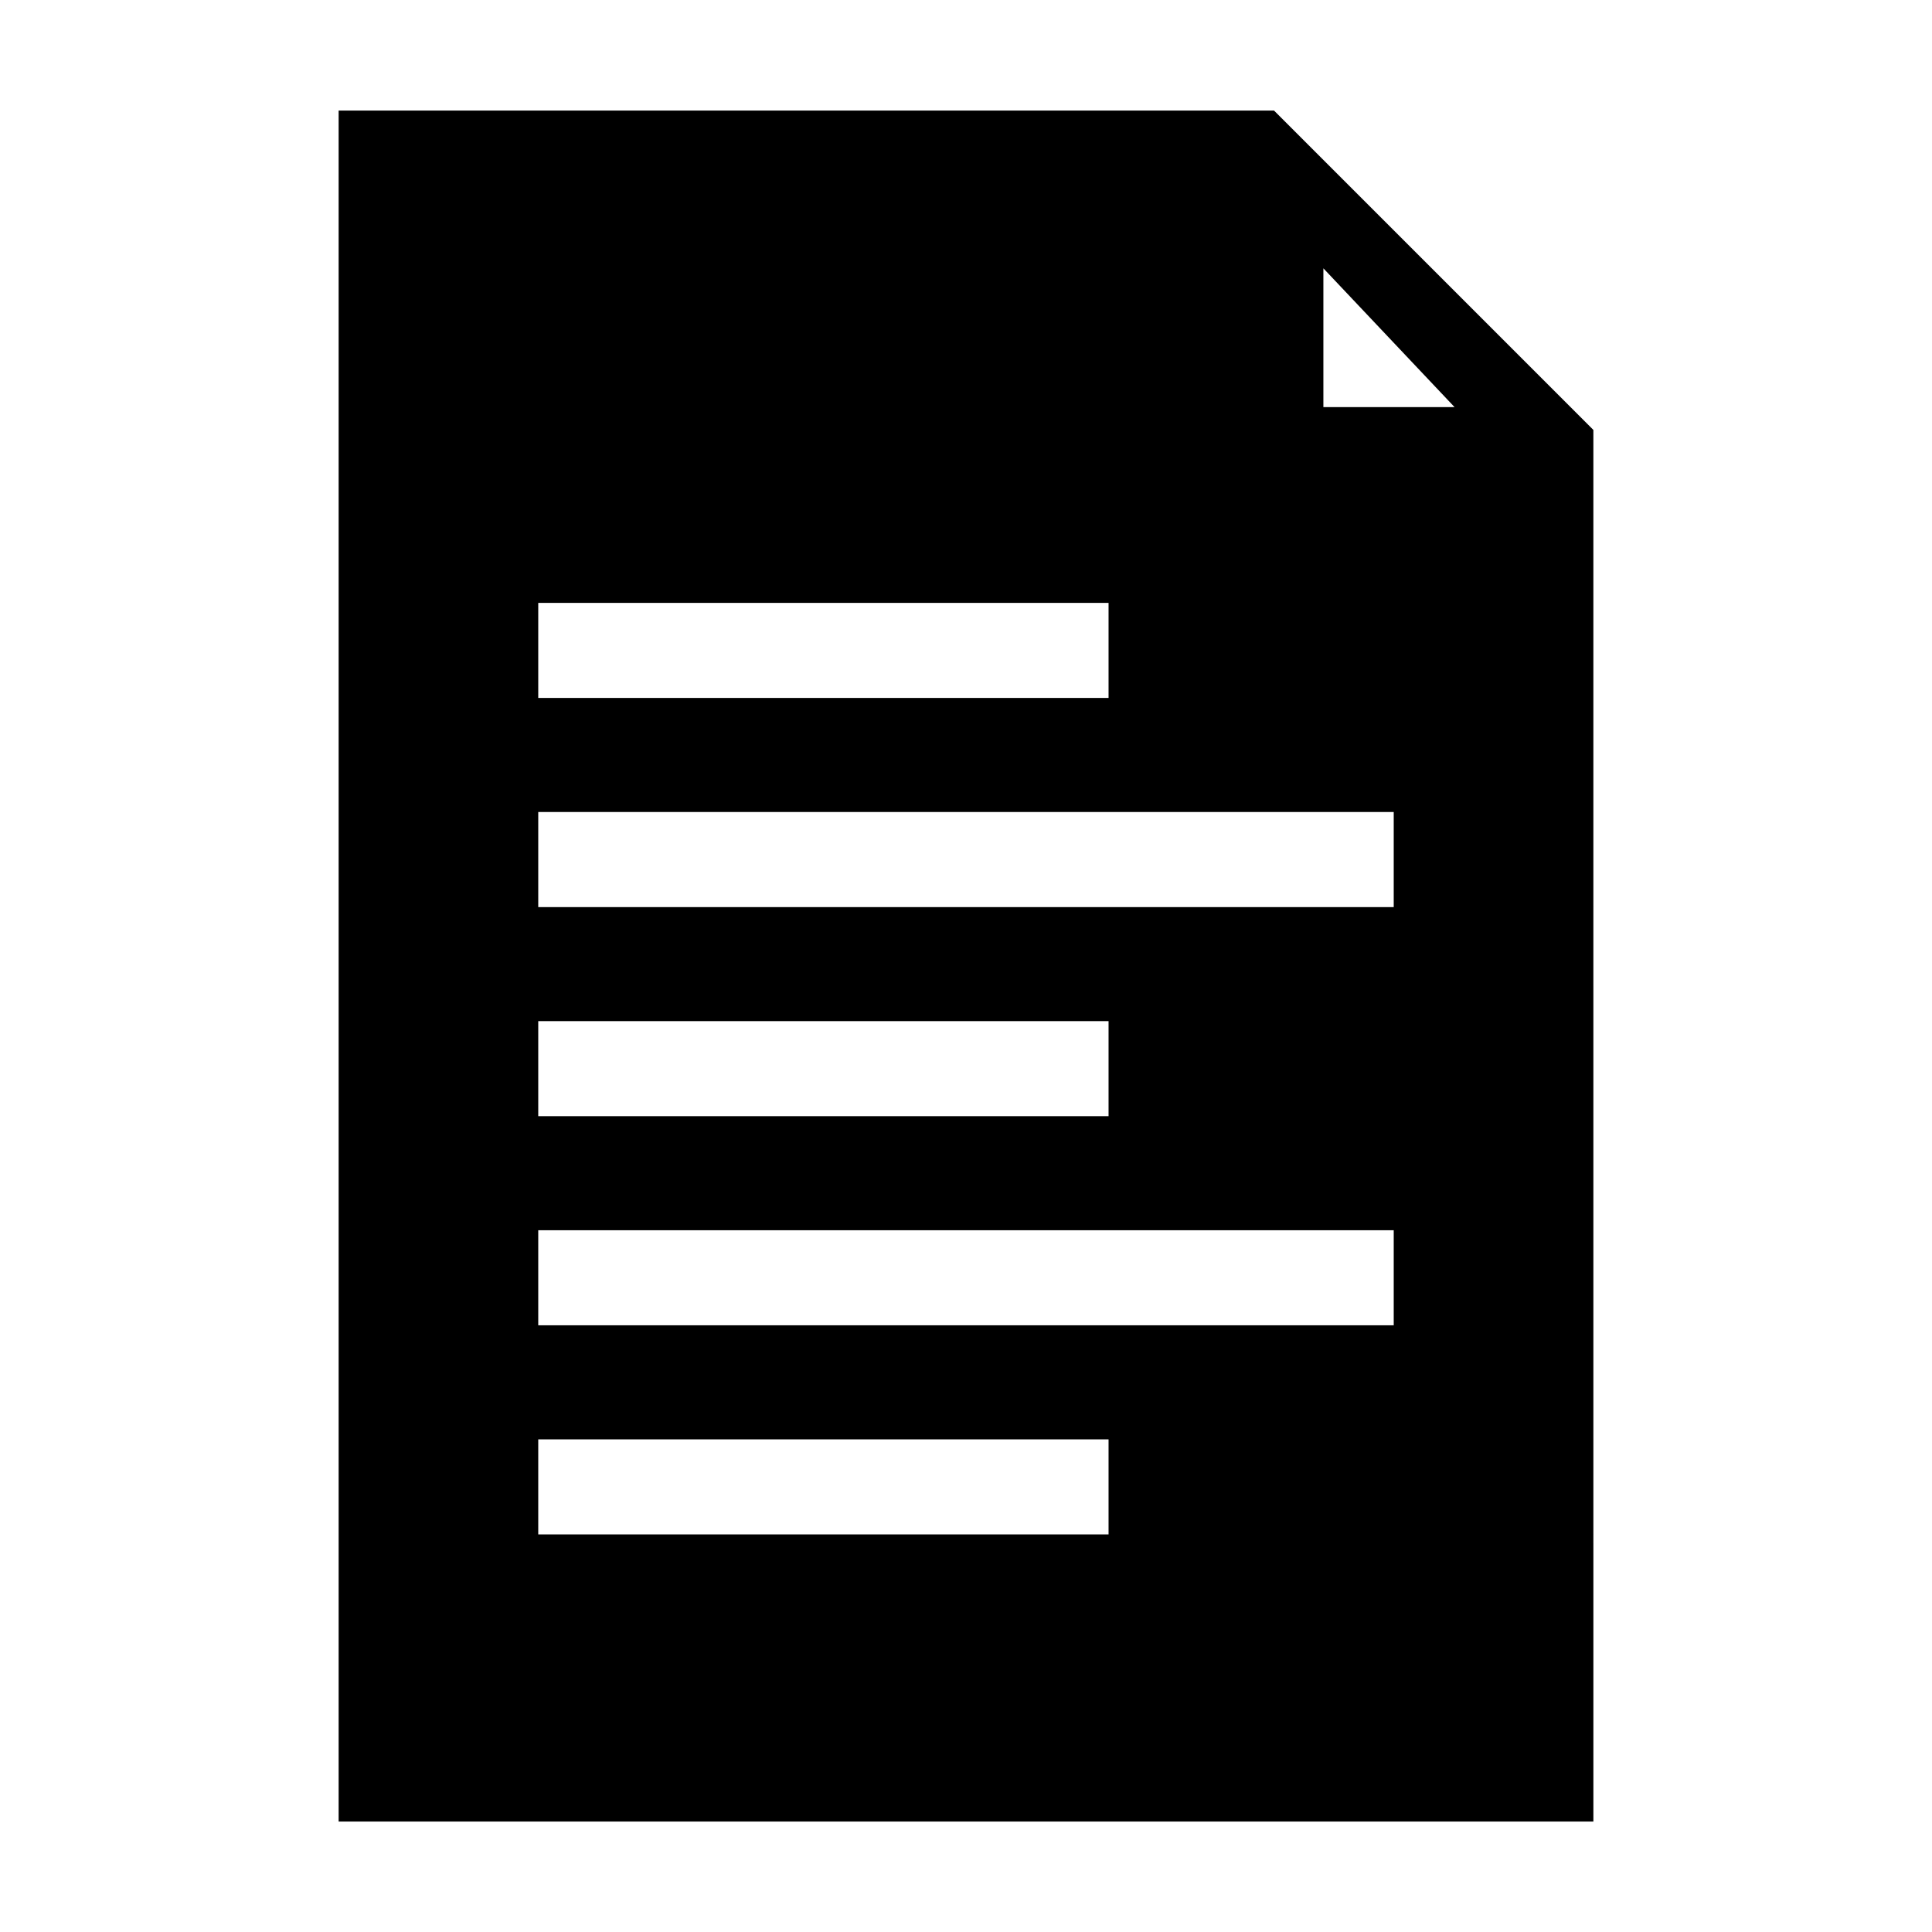<?xml version="1.0" encoding="UTF-8"?>
<!-- Uploaded to: ICON Repo, www.svgrepo.com, Generator: ICON Repo Mixer Tools -->
<svg fill="#000000" width="800px" height="800px" version="1.1" viewBox="144 144 512 512" xmlns="http://www.w3.org/2000/svg">
 <path d="m286.64 525.45h151.14v25.191h-151.14zm0-55.418h226.71v25.191h-226.71zm0-55.418h151.14v25.191h-151.14zm0-55.418h226.71v25.191h-226.71zm0-55.422h151.14v25.191h-151.14zm-52.898-130.48v453.43h332.52l-0.004-368.79-84.637-84.641zm295.73 78.594h-34.762v-36.777z"/>
</svg>
